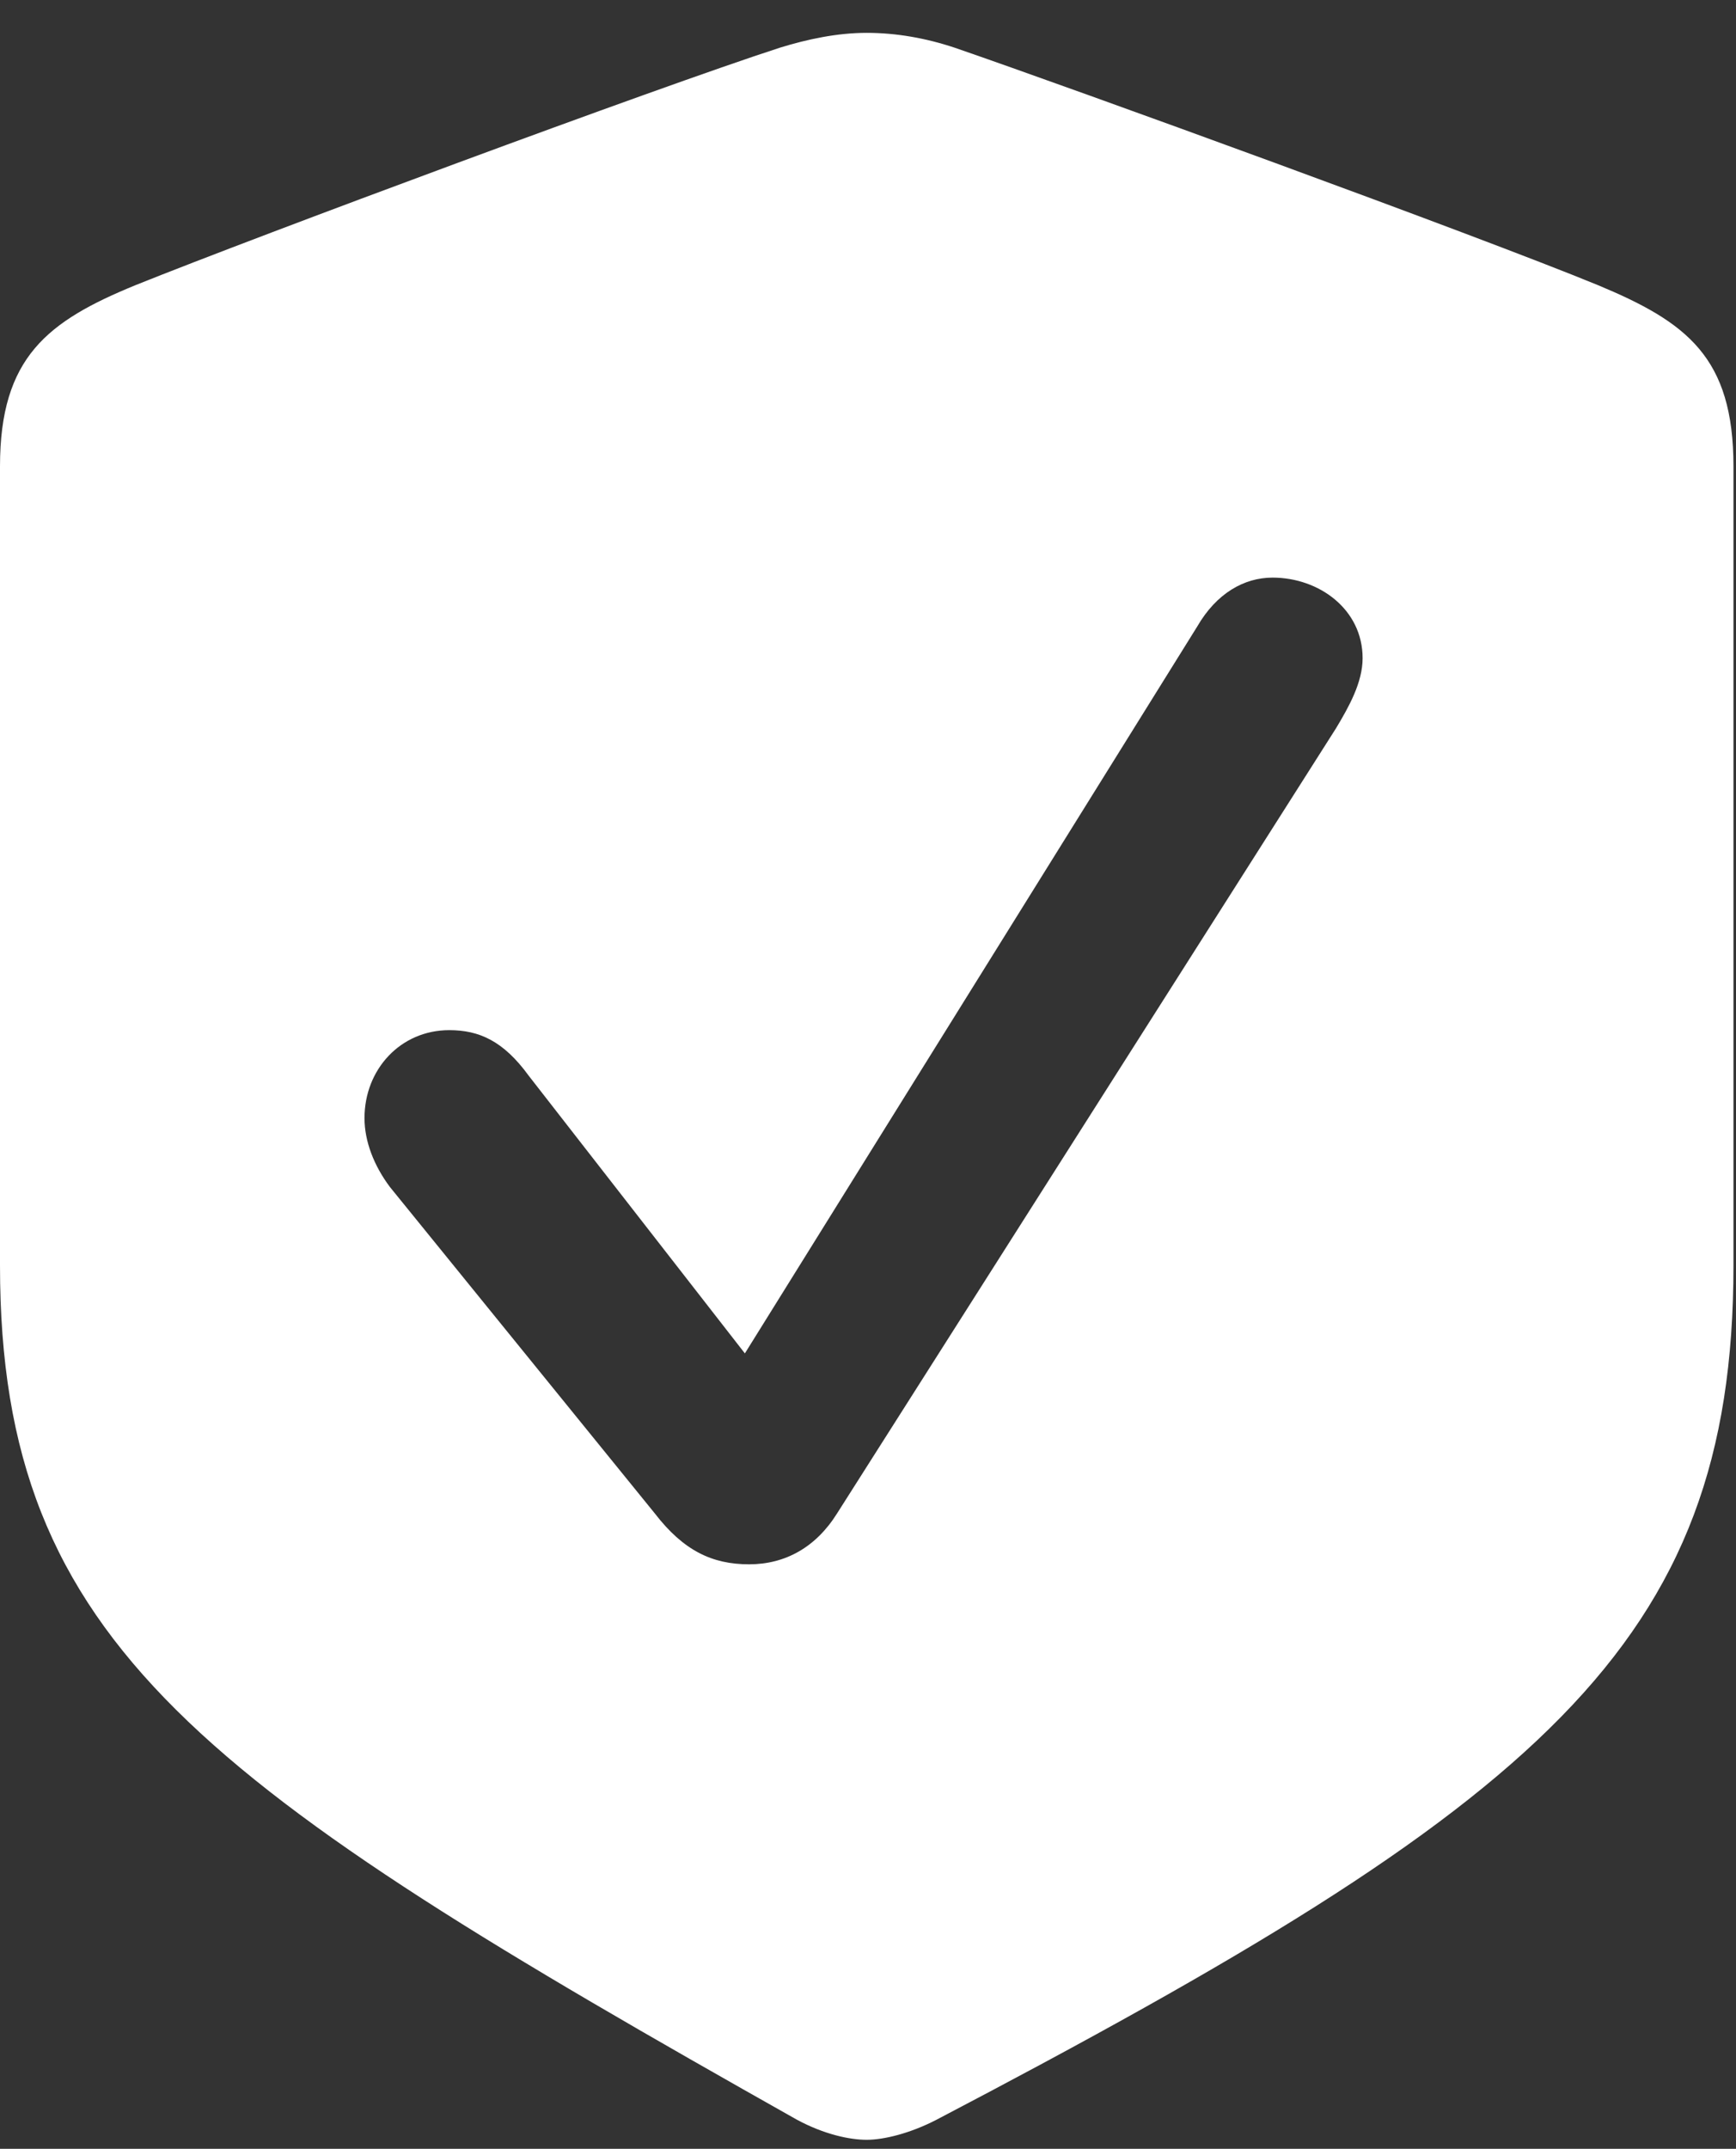 <svg width="160" height="198" viewBox="0 0 160 198" fill="none" xmlns="http://www.w3.org/2000/svg">
<rect x="0" y="0" width="160" height="198" fill="#333333" stroke="none"/>
<g clip-path="url(#clip0_2384_92)">
<path d="M87.988 4.395C99.316 8.301 135.84 21.582 147.266 26.27C155.469 29.688 159.766 32.91 159.766 42.969V116.602C159.766 151.66 141.895 166.211 86.328 195.312C83.887 196.582 81.445 197.168 79.883 197.168C78.32 197.168 75.977 196.68 73.438 195.312C18.848 164.551 0 151.66 0 116.602V42.969C0 32.91 4.395 29.59 12.5 26.27C23.926 21.68 60.449 8.105 71.875 4.395C74.414 3.613 77.148 3.027 79.883 3.027C82.617 3.027 85.352 3.516 87.988 4.395ZM110.352 57.715L68.652 124.707L48.73 99.121C46.387 95.898 44.141 94.922 41.406 94.922C36.914 94.922 33.594 98.535 33.594 103.027C33.594 105.176 34.473 107.422 35.938 109.375L60.352 139.453C62.988 142.871 65.625 144.141 69.043 144.141C72.363 144.141 75.195 142.578 77.148 139.453L123.145 67.09C124.316 65.137 125.586 62.891 125.586 60.645C125.586 56.152 121.582 53.223 117.285 53.223C114.648 53.223 112.109 54.688 110.352 57.715Z" fill="white"/>
</g>
<defs>
<clipPath id="clip0_2384_92">
<rect width="159.766" height="197.168" fill="white"/>
</clipPath>
</defs>
</svg>
